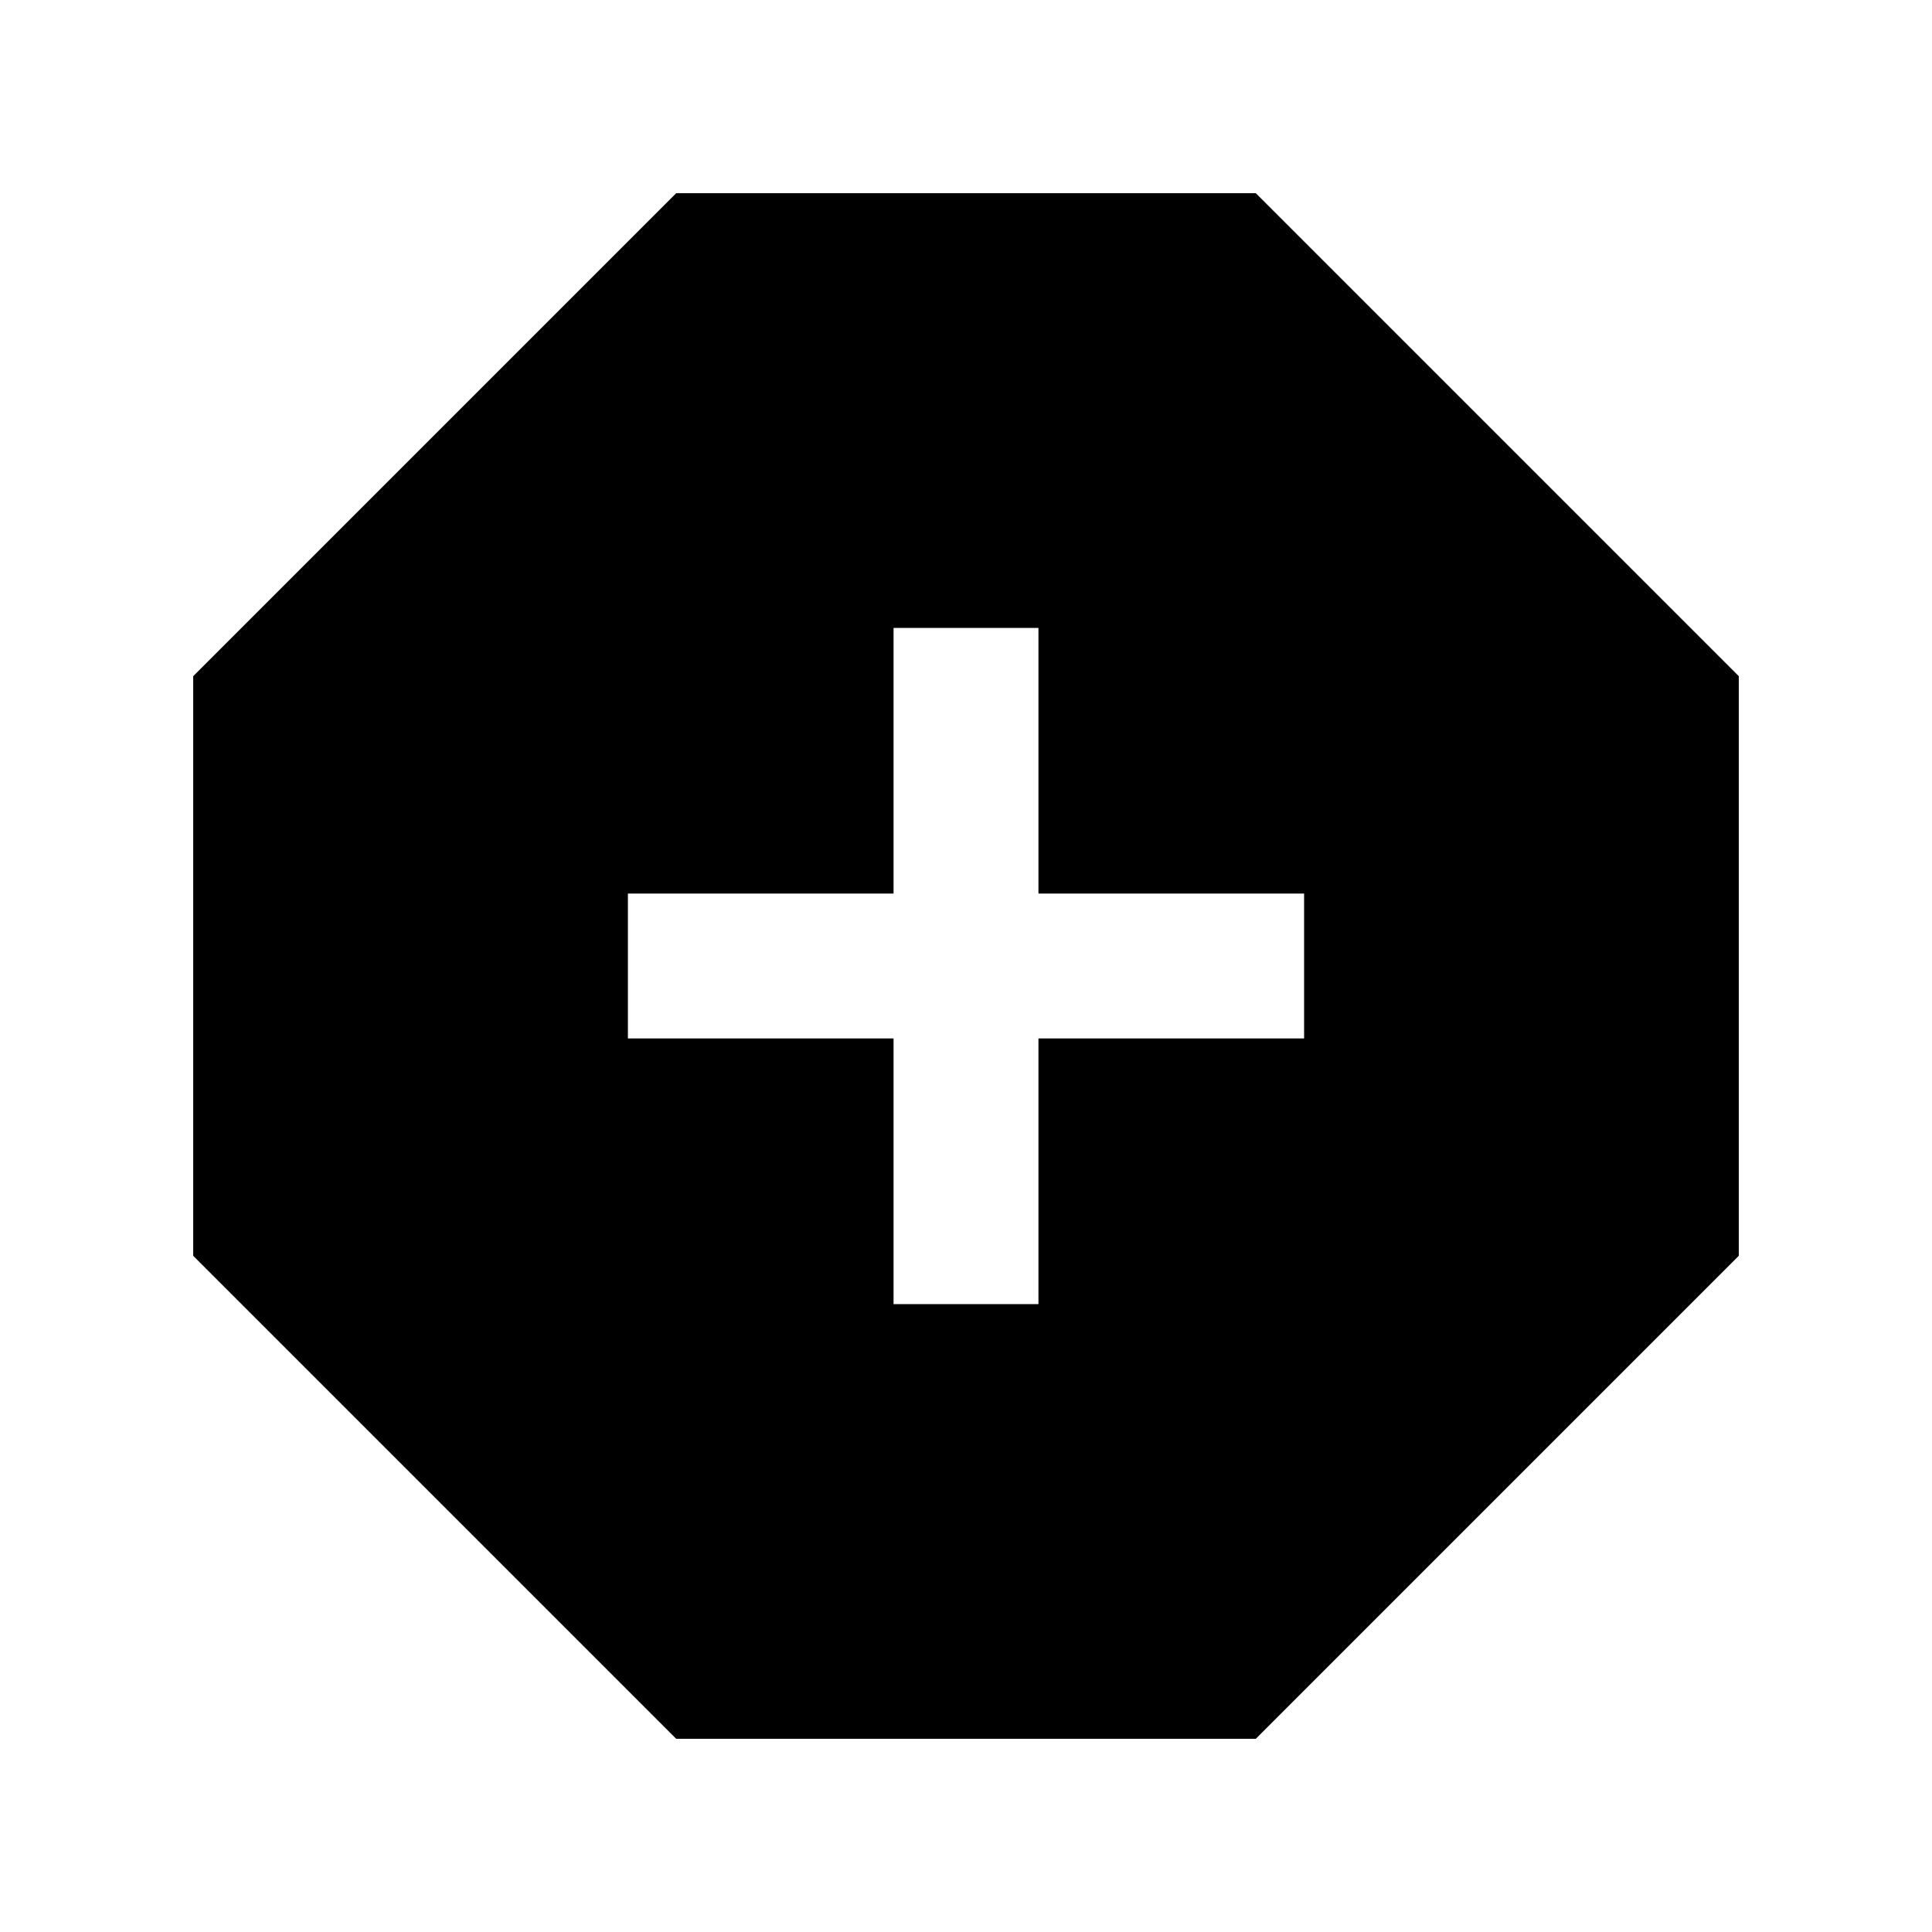 <svg xmlns="http://www.w3.org/2000/svg" viewBox="0 0 640 640"><!--! Font Awesome Pro 7.1.0 by @fontawesome - https://fontawesome.com License - https://fontawesome.com/license (Commercial License) Copyright 2025 Fonticons, Inc. --><path fill="currentColor" d="M64 224L64 416L224 576L416 576L576 416L576 224L416 64L224 64L64 224zM296 432L296 344L208 344L208 296L296 296L296 208L344 208L344 296L432 296L432 344L344 344L344 432L296 432z"/></svg>